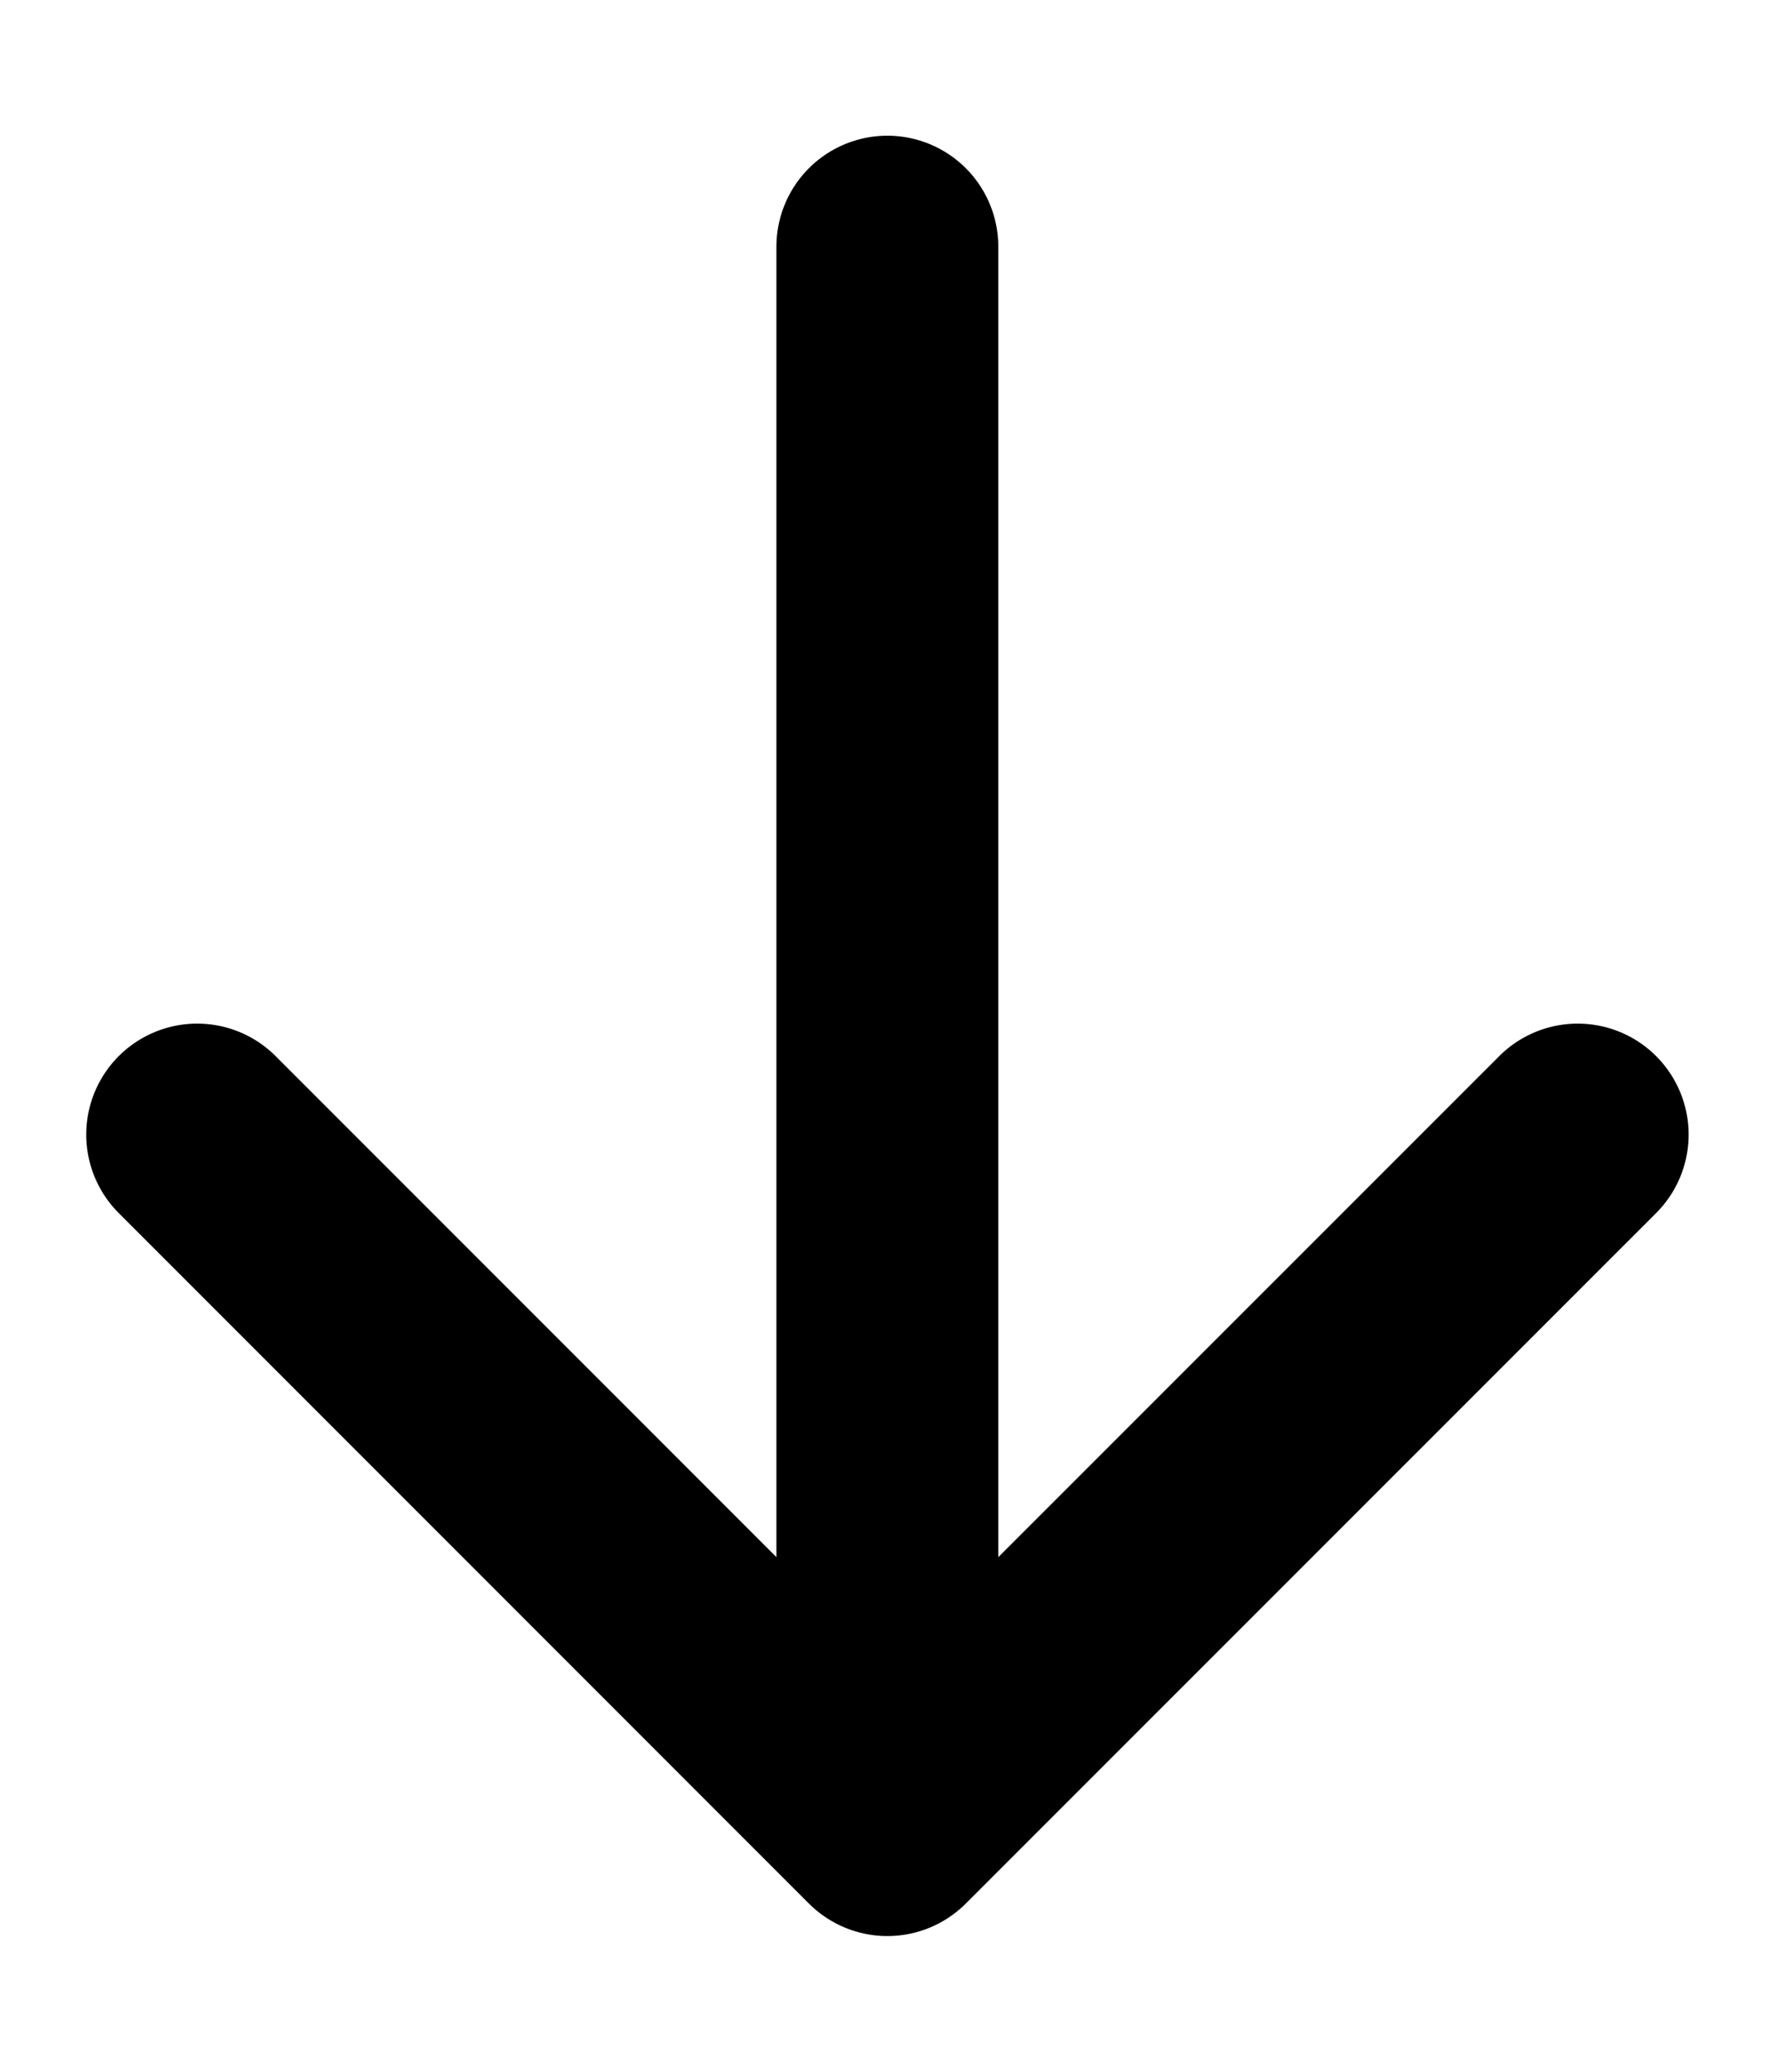 <svg width="12" height="14" viewBox="0 0 12 14" fill="none" xmlns="http://www.w3.org/2000/svg">
<path d="M5.999 1.667L5.999 12.333M5.999 12.333L10.666 7.667M5.999 12.333L1.333 7.667" stroke="black" stroke-width="1.5" stroke-linecap="round" stroke-linejoin="round"/>
</svg>
